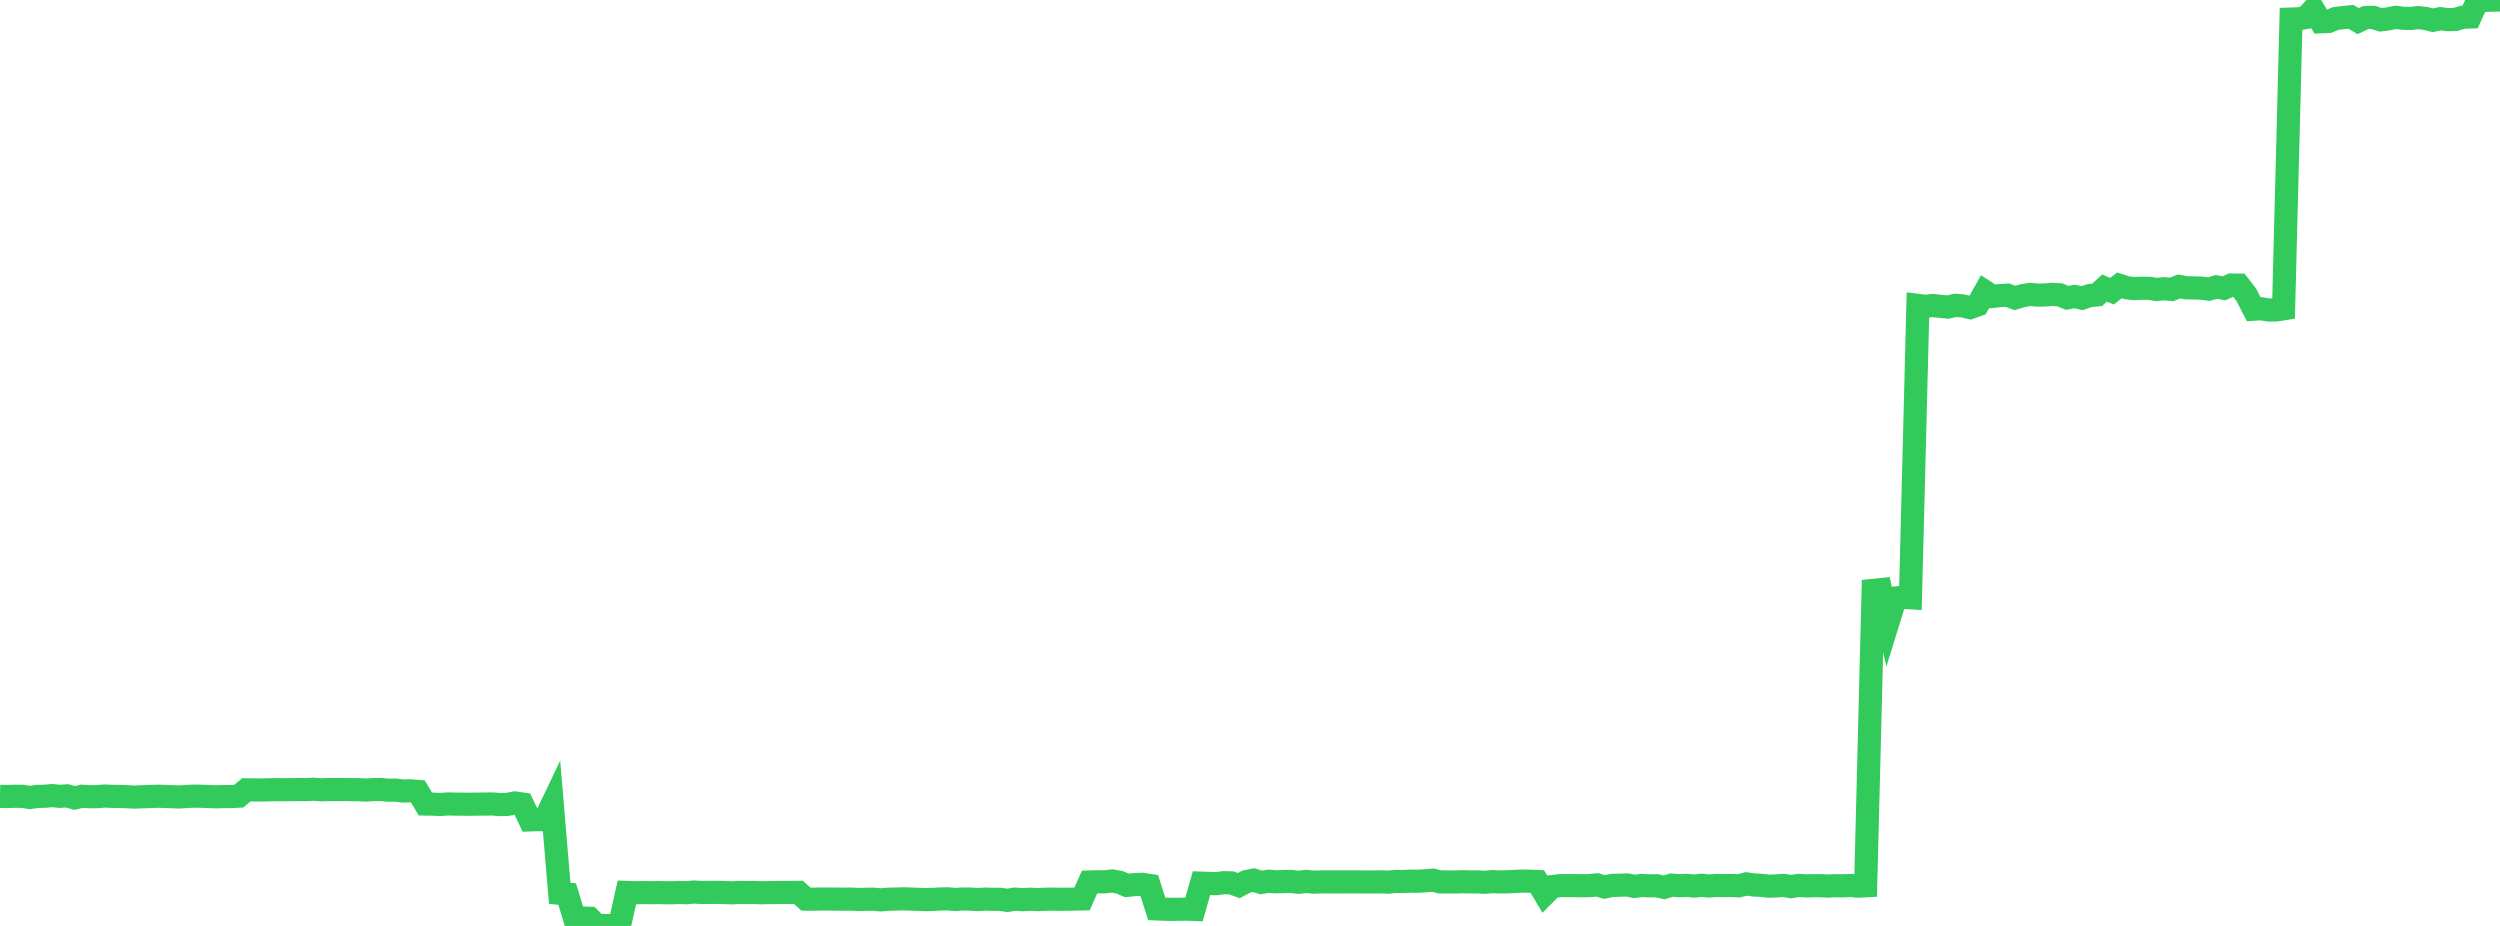 <?xml version="1.0" standalone="no"?>
<!DOCTYPE svg PUBLIC "-//W3C//DTD SVG 1.1//EN" "http://www.w3.org/Graphics/SVG/1.1/DTD/svg11.dtd">

<svg width="135" height="50" viewBox="0 0 135 50" preserveAspectRatio="none" 
  xmlns="http://www.w3.org/2000/svg"
  xmlns:xlink="http://www.w3.org/1999/xlink">


<polyline points="0.0, 43.005 0.403, 43.013 0.806, 42.999 1.209, 43 1.612, 43.065 2.015, 43.008 2.418, 42.999 2.821, 42.961 3.224, 43.001 3.627, 42.977 4.03, 43.089 4.433, 42.996 4.836, 43.021 5.239, 43.021 5.642, 42.985 6.045, 43.003 6.448, 43.01 6.851, 43.021 7.254, 43.043 7.657, 43.026 8.06, 43.015 8.463, 42.995 8.866, 43.006 9.269, 43.023 9.672, 43.037 10.075, 43.01 10.478, 42.991 10.881, 42.998 11.284, 43.014 11.687, 43.028 12.09, 43.014 12.493, 43.015 12.896, 42.991 13.299, 42.651 13.701, 42.656 14.104, 42.659 14.507, 42.651 14.91, 42.642 15.313, 42.643 15.716, 42.643 16.119, 42.635 16.522, 42.642 16.925, 42.618 17.328, 42.648 17.731, 42.637 18.134, 42.637 18.537, 42.635 18.94, 42.642 19.343, 42.642 19.746, 42.663 20.149, 42.639 20.552, 42.634 20.955, 42.669 21.358, 42.665 21.761, 42.714 22.164, 42.704 22.567, 42.739 22.97, 43.417 23.373, 43.423 23.776, 43.443 24.179, 43.412 24.582, 43.422 24.985, 43.426 25.388, 43.429 25.791, 43.423 26.194, 43.417 26.597, 43.414 27.0, 43.447 27.403, 43.437 27.806, 43.361 28.209, 43.418 28.612, 44.275 29.015, 44.259 29.418, 44.265 29.821, 43.423 30.224, 48.238 30.627, 48.279 31.03, 49.598 31.433, 49.57 31.836, 49.586 32.239, 49.988 32.642, 49.978 33.045, 49.983 33.448, 50.0 33.851, 48.193 34.254, 48.209 34.657, 48.2 35.06, 48.207 35.463, 48.199 35.866, 48.206 36.269, 48.211 36.672, 48.196 37.075, 48.207 37.478, 48.17 37.881, 48.196 38.284, 48.189 38.687, 48.189 39.09, 48.196 39.493, 48.214 39.896, 48.193 40.299, 48.198 40.701, 48.193 41.104, 48.21 41.507, 48.201 41.91, 48.196 42.313, 48.194 42.716, 48.194 43.119, 48.188 43.522, 48.554 43.925, 48.558 44.328, 48.548 44.731, 48.548 45.134, 48.552 45.537, 48.557 45.94, 48.552 46.343, 48.571 46.746, 48.562 47.149, 48.555 47.552, 48.595 47.955, 48.559 48.358, 48.55 48.761, 48.537 49.164, 48.548 49.567, 48.562 49.97, 48.579 50.373, 48.568 50.776, 48.546 51.179, 48.536 51.582, 48.572 51.985, 48.546 52.388, 48.55 52.791, 48.575 53.194, 48.552 53.597, 48.564 54.0, 48.563 54.403, 48.619 54.806, 48.551 55.209, 48.584 55.612, 48.557 56.015, 48.577 56.418, 48.56 56.821, 48.554 57.224, 48.561 57.627, 48.558 58.03, 48.551 58.433, 48.542 58.836, 47.628 59.239, 47.617 59.642, 47.621 60.045, 47.571 60.448, 47.641 60.851, 47.812 61.254, 47.771 61.657, 47.752 62.06, 47.813 62.463, 49.081 62.866, 49.097 63.269, 49.104 63.672, 49.103 64.075, 49.091 64.478, 49.108 64.881, 47.69 65.284, 47.703 65.687, 47.718 66.09, 47.664 66.493, 47.675 66.896, 47.821 67.299, 47.607 67.701, 47.526 68.104, 47.653 68.507, 47.586 68.91, 47.618 69.313, 47.605 69.716, 47.598 70.119, 47.645 70.522, 47.597 70.925, 47.635 71.328, 47.624 71.731, 47.62 72.134, 47.626 72.537, 47.62 72.94, 47.623 73.343, 47.622 73.746, 47.627 74.149, 47.627 74.552, 47.621 74.955, 47.637 75.358, 47.598 75.761, 47.602 76.164, 47.584 76.567, 47.585 76.97, 47.565 77.373, 47.529 77.776, 47.625 78.179, 47.624 78.582, 47.626 78.985, 47.614 79.388, 47.623 79.791, 47.624 80.194, 47.643 80.597, 47.609 81.0, 47.624 81.403, 47.62 81.806, 47.597 82.209, 47.578 82.612, 47.586 83.015, 47.603 83.418, 48.28 83.821, 47.877 84.224, 47.825 84.627, 47.825 85.03, 47.824 85.433, 47.83 85.836, 47.825 86.239, 47.782 86.642, 47.897 87.045, 47.811 87.448, 47.803 87.851, 47.786 88.254, 47.866 88.657, 47.815 89.06, 47.836 89.463, 47.83 89.866, 47.917 90.269, 47.796 90.672, 47.828 91.075, 47.81 91.478, 47.847 91.881, 47.804 92.284, 47.844 92.687, 47.817 93.09, 47.824 93.493, 47.816 93.896, 47.835 94.299, 47.731 94.701, 47.79 95.104, 47.807 95.507, 47.853 95.91, 47.84 96.313, 47.813 96.716, 47.877 97.119, 47.813 97.522, 47.838 97.925, 47.828 98.328, 47.828 98.731, 47.847 99.134, 47.828 99.537, 47.834 99.94, 47.817 100.343, 47.853 100.746, 47.832 101.149, 31.88 101.552, 31.838 101.955, 33.592 102.358, 32.29 102.761, 32.255 103.164, 32.279 103.567, 16.491 103.97, 16.543 104.373, 16.496 104.776, 16.544 105.179, 16.582 105.582, 16.489 105.985, 16.518 106.388, 16.611 106.791, 16.466 107.194, 15.748 107.597, 16.007 108.0, 15.962 108.403, 15.939 108.806, 16.091 109.209, 15.971 109.612, 15.901 110.015, 15.934 110.418, 15.929 110.821, 15.897 111.224, 15.92 111.627, 16.084 112.03, 16.01 112.433, 16.101 112.836, 15.962 113.239, 15.926 113.642, 15.555 114.045, 15.726 114.448, 15.409 114.851, 15.539 115.254, 15.585 115.657, 15.566 116.06, 15.571 116.463, 15.633 116.866, 15.591 117.269, 15.629 117.672, 15.468 118.075, 15.541 118.478, 15.548 118.881, 15.559 119.284, 15.613 119.687, 15.492 120.09, 15.568 120.493, 15.39 120.896, 15.396 121.299, 15.917 121.701, 16.697 122.104, 16.671 122.507, 16.742 122.91, 16.737 123.313, 16.673 123.716, 1.03 124.119, 1.016 124.522, 0.944 124.925, 0.514 125.328, 1.177 125.731, 1.161 126.134, 0.998 126.537, 0.951 126.94, 0.906 127.343, 1.139 127.746, 0.949 128.149, 0.937 128.552, 1.071 128.955, 1.02 129.358, 0.937 129.761, 0.987 130.164, 0.999 130.567, 0.951 130.97, 0.995 131.373, 1.093 131.776, 1.01 132.179, 1.061 132.582, 1.052 132.985, 0.933 133.388, 0.918 133.791, 0.026 134.194, 0.023 134.597, 0.004 135.0, 0.0" fill="none" stroke="#32ca5b" stroke-width="1.25"/>

</svg>